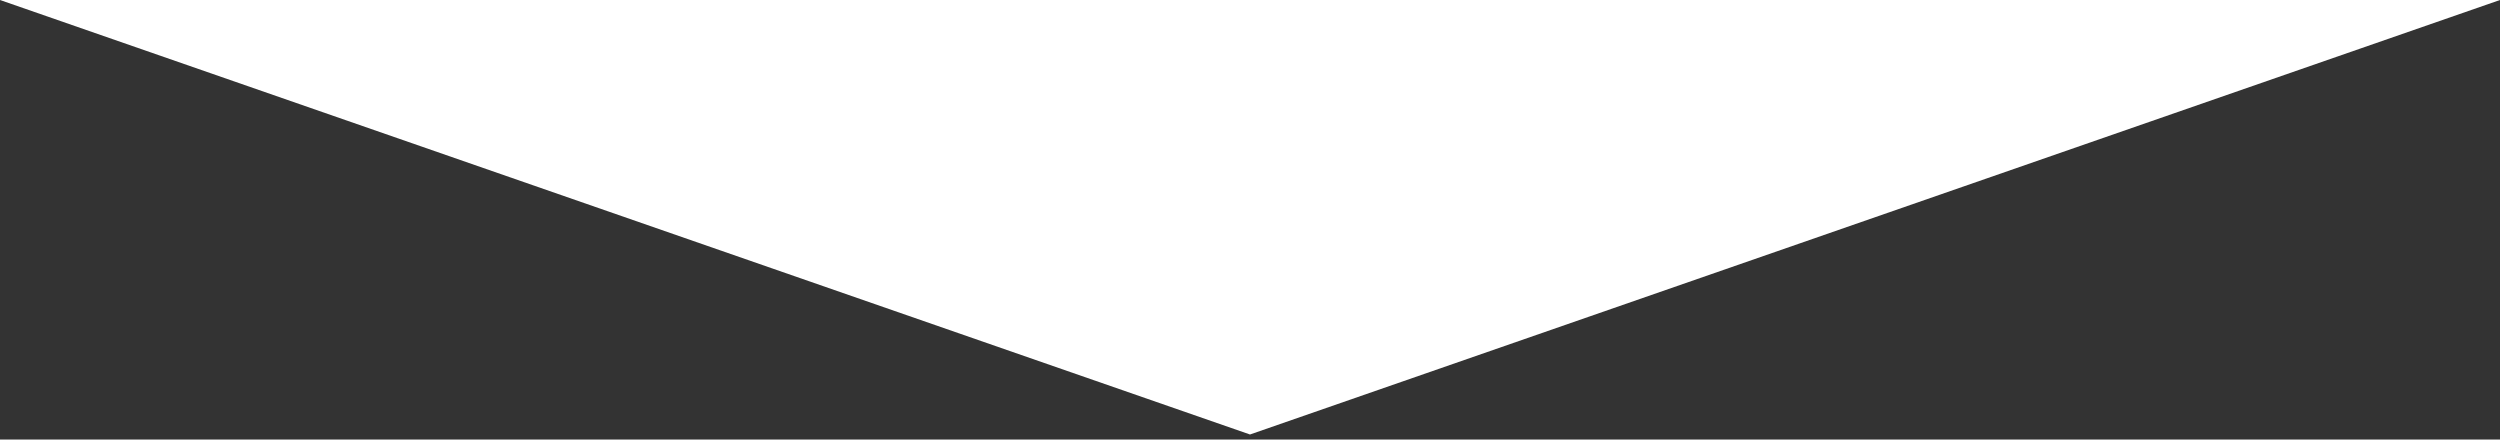 <?xml version="1.0" encoding="UTF-8"?><svg version="1.1" width="182px" height="32px" viewBox="0 0 182.0 32.0" xmlns="http://www.w3.org/2000/svg" xmlns:xlink="http://www.w3.org/1999/xlink"><rect x="0" y="0" width="182.0" height="32.0" fill="#333333" stroke="none"/><defs><clipPath id="i0"><path d="M1680,0 L1680,2581 L0,2581 L0,0 L1680,0 Z"></path></clipPath><clipPath id="i1"><path d="M182,0 L91,31.631 L0,0 L182,0 Z"></path></clipPath></defs><g transform="translate(-32.0 -844.0)"><g clip-path="url(#i0)"><g transform="translate(32.0 844.0)"><g clip-path="url(#i1)"><polygon points="0,0 182,0 182,31.631 0,31.631 0,0" stroke="none" fill="#FFFFFF"></polygon></g></g></g></g></svg>